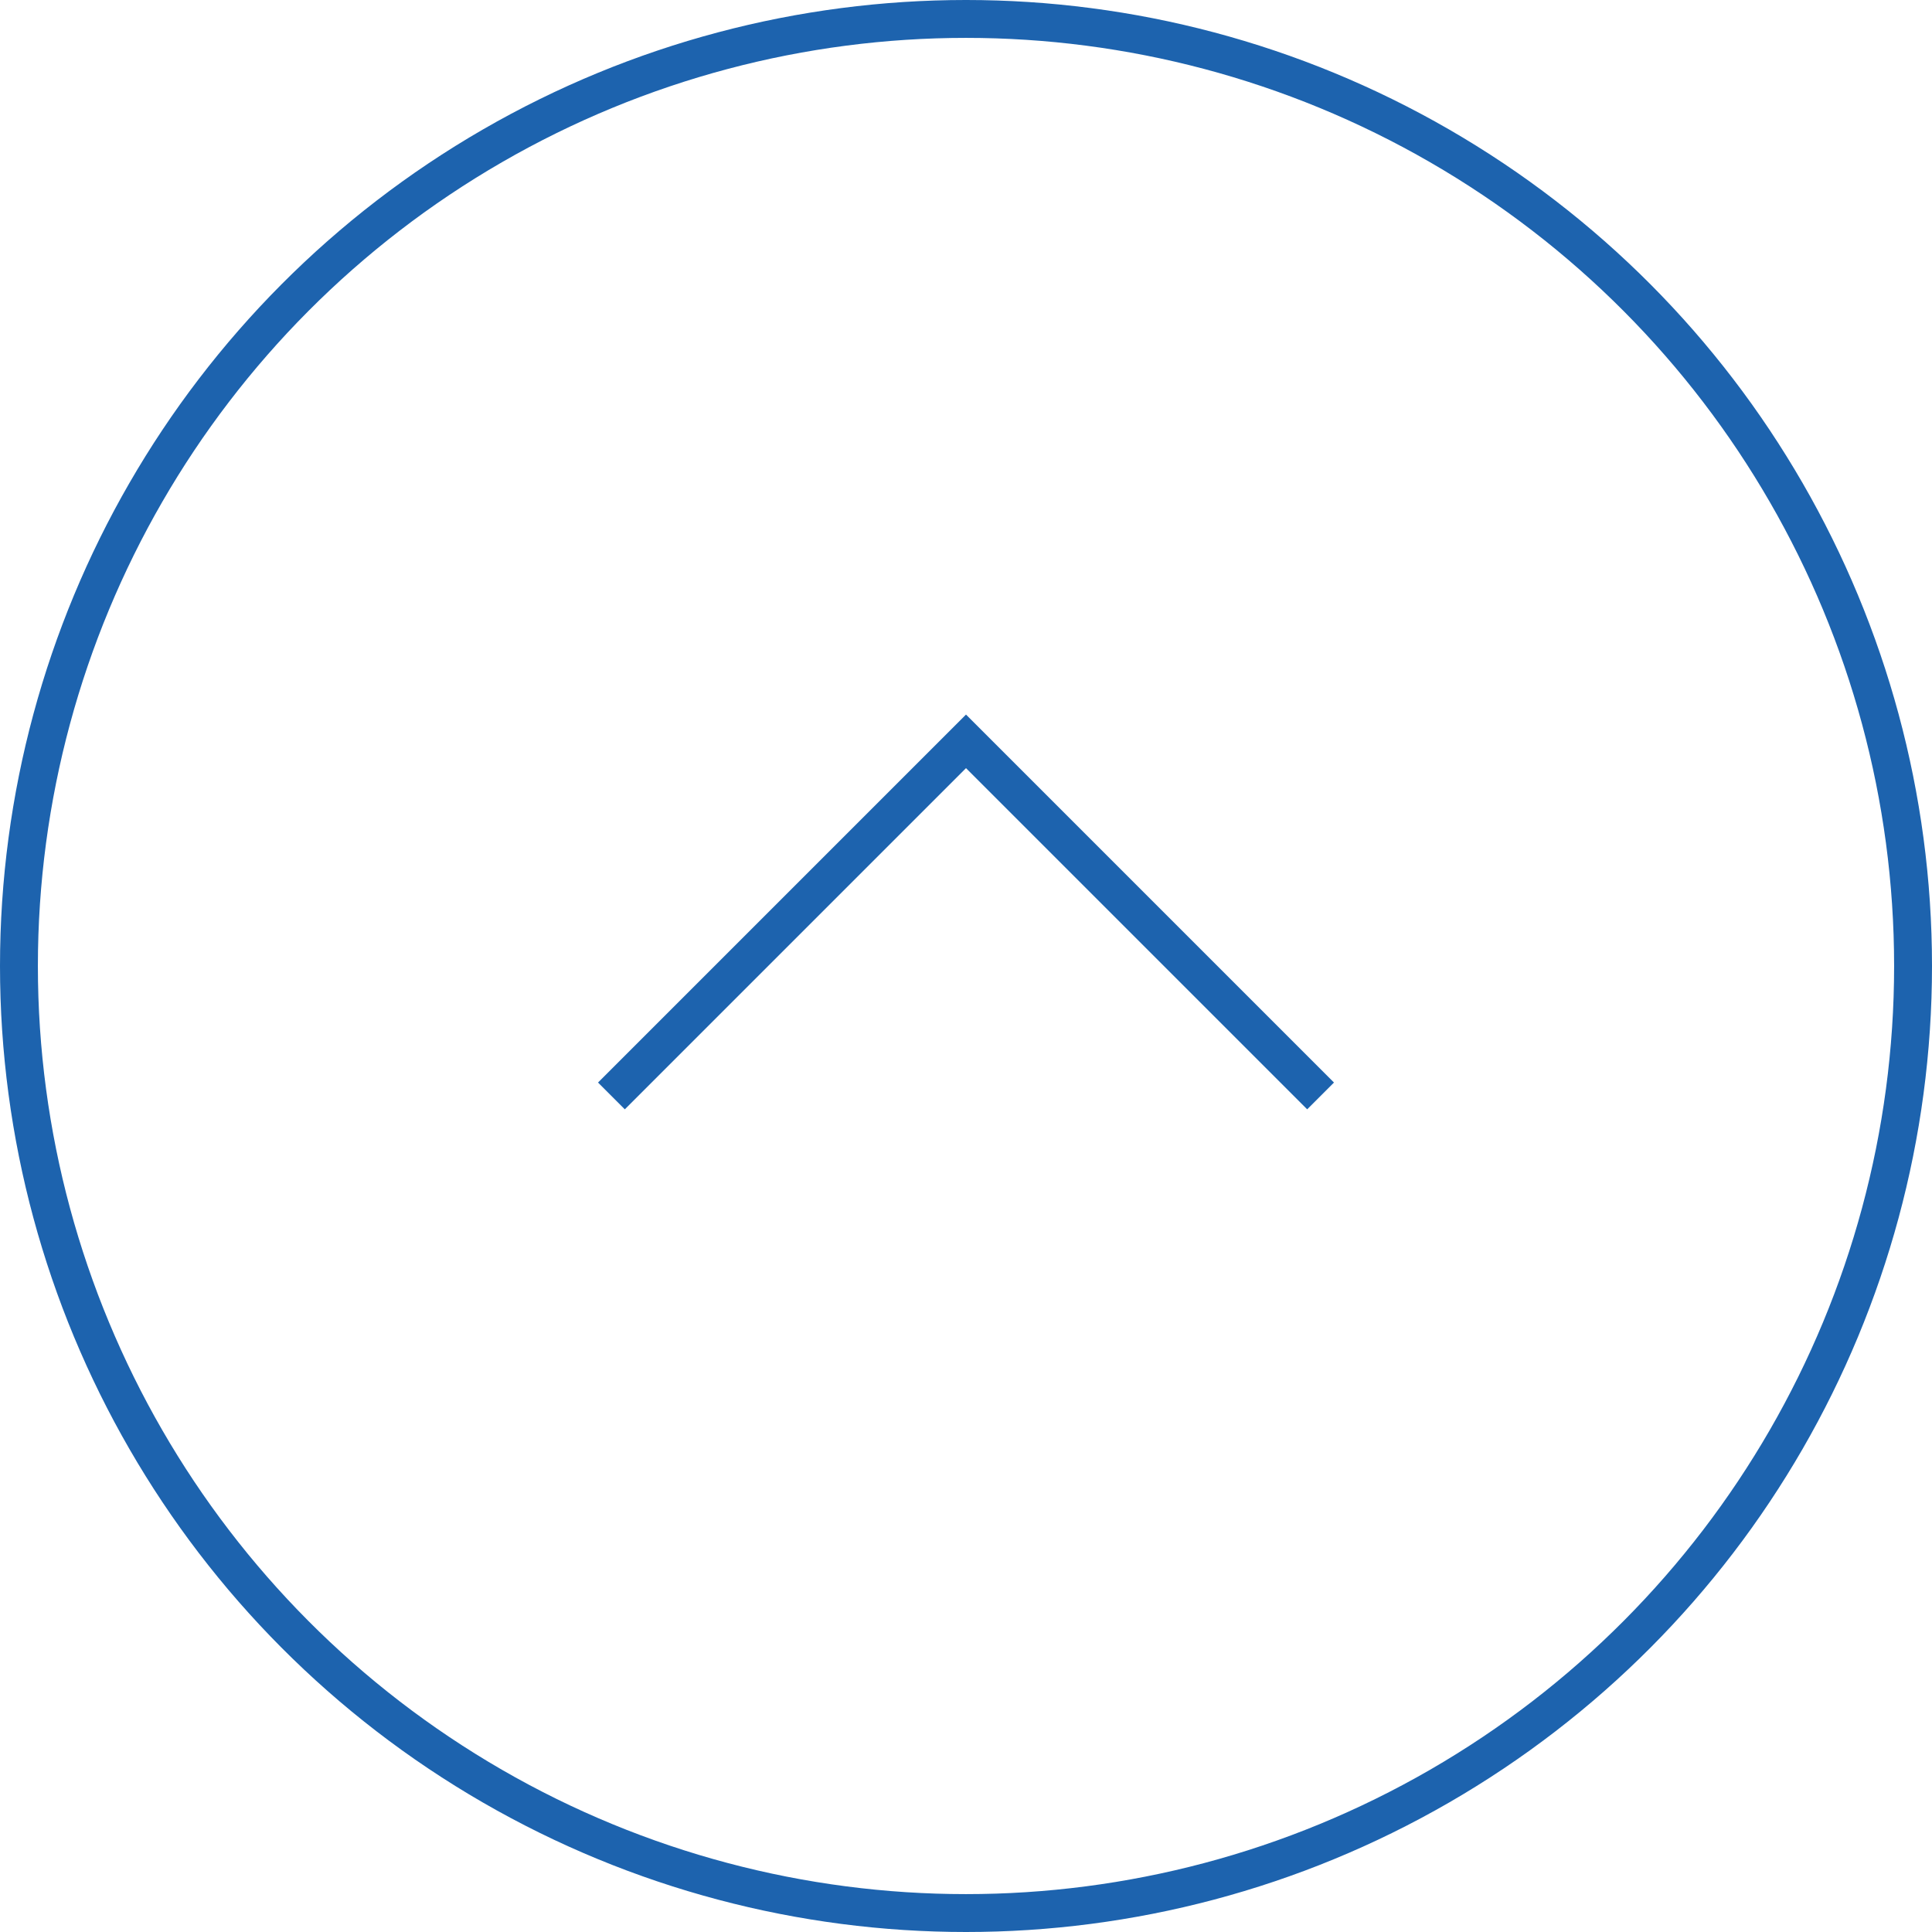 <?xml version="1.0" encoding="UTF-8"?><svg id="_レイヤー_2" xmlns="http://www.w3.org/2000/svg" viewBox="0 0 51 51"><defs><style>.cls-1{fill:none;stroke:#1d63ae;stroke-miterlimit:10;}</style></defs><g id="_フッター"><circle class="cls-1" cx="25.5" cy="25.5" r="25"/><polyline class="cls-1" points="16.14 28.93 25.5 19.57 34.86 28.93"/></g></svg>
